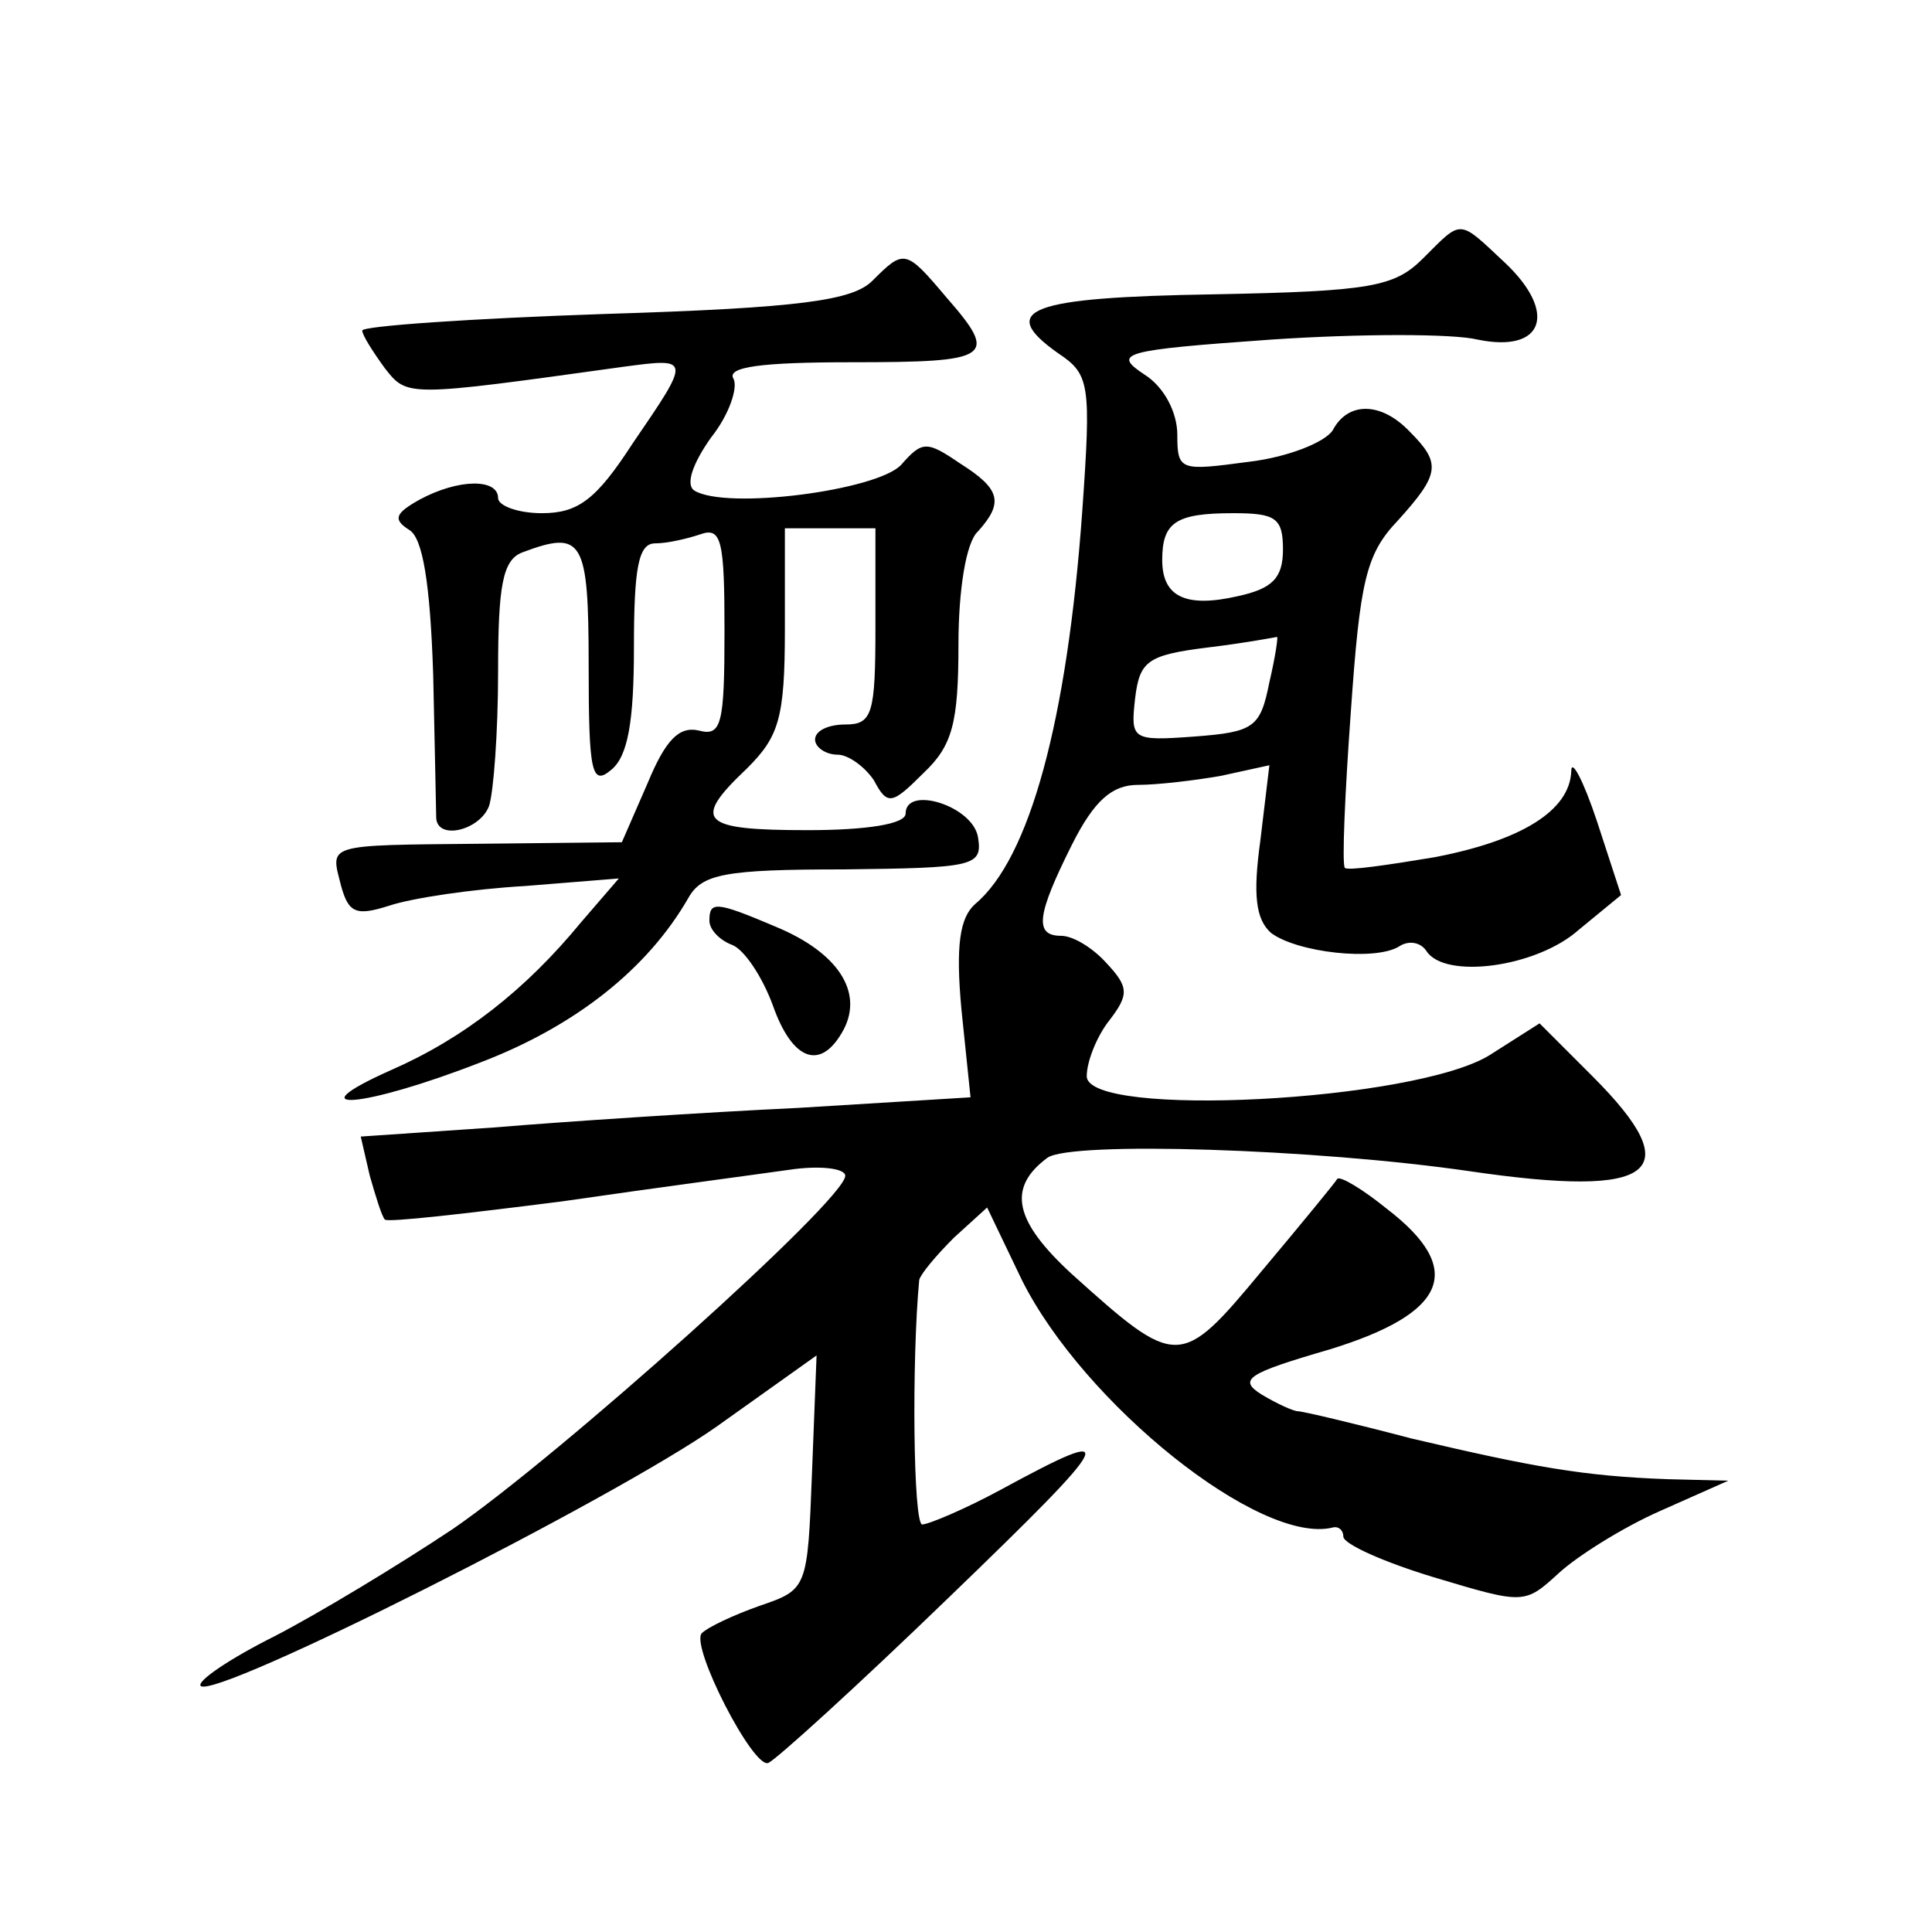 <?xml version="1.0" standalone="no"?>
<!DOCTYPE svg PUBLIC "-//W3C//DTD SVG 20010904//EN"
 "http://www.w3.org/TR/2001/REC-SVG-20010904/DTD/svg10.dtd">
<svg version="1.0" xmlns="http://www.w3.org/2000/svg"
 width="128pt" height="128pt" viewBox="0 0 128 128"
 preserveAspectRatio="xMidYMid meet">
<g transform="translate(0,128) scale(0.1,-0.1)"
fill="#0" stroke="none">
<path d="M943 1109 c-19 -19 -34 -22 -139 -24 -122 -2 -144 -10 -103 -39 21 -14
22 -20 16 -105 -10 -139 -35 -230 -71 -260 -10 -9 -13 -27 -9 -70 l6 -58 -114 -7
c-63 -3 -154 -9 -202 -13 l-88 -6 6 -26 c4 -14 8 -27 10 -29 2 -2 54 4 117 12 62
9 130 18 151 21 20 3 37 1 37 -4 0 -16 -190 -186 -260 -234 -36 -24 -89 -56 -118
-71 -30 -15 -52 -30 -49 -33 10 -9 274 124 342 172 l66 47 -3 -77 c-3 -78 -3 -78
-35 -89 -17 -6 -34 -14 -38 -18 -8 -8 34 -90 44 -86 5 2 59 51 120 110 112 108
115 115 34 71 -24 -13 -48 -23 -52 -23 -6 0 -7 109 -2 162 1 4 11 16 23 28 l22
20 23 -48 c41 -82 158 -176 206 -164 4 1 7 -2 7 -6 0 -5 27 -17 60 -27 60 -18 60
-18 83 3 12 11 42 30 67 41 l45 20 -40 1 c-56 2 -89 8 -170 27 -38 10 -72 18 -75
18 -3 0 -14 5 -24 11 -16 10 -10 14 45 30 78 24 90 53 38 93 -16 13 -31 22 -33
20 -1 -2 -24 -30 -50 -61 -54 -65 -56 -65 -126 -2 -38 35 -43 57 -16 77 16 11 177
6 280 -9 123 -18 145 -1 81 63 l-35 35 -33 -21 c-50 -31 -267 -42 -267 -14 0 10
7 27 15 37 13 17 13 22 -2 38 -9 10 -22 18 -30 18 -18 0 -16 14 7 60 15 30 27 40
44 40 13 0 38 3 55 6 l32 7 -6 -50 c-5 -36 -3 -52 7 -61 17 -13 69 -19 85 -9 6
4 14 3 18 -3 12 -19 73 -11 101 14 l28 23 -16 49 c-9 27 -17 42 -17 33 -1 -26 -33
-46 -91 -57 -30 -5 -57 -9 -59 -7 -2 2 0 49 4 104 6 86 10 104 31 126 28 31 29
38 8 59 -19 20 -41 20 -51 1 -5 -8 -30 -18 -56 -21 -45 -6 -47 -6 -47 18 0 15 -9
32 -22 40 -21 14 -15 16 84 23 59 4 121 4 137 0 44 -9 53 18 18 51 -31 29 -28 29
-54 3z m-93 -193 c0 -19 -7 -26 -30 -31 -35 -8 -50 0 -50 24 0 25 9 31 47 31 28
0 33 -3 33 -24z m-9 -88 c-6 -30 -10 -33 -50 -36 -41 -3 -42 -2 -39 25 3 25 8 29
48 34 25 3 46 7 46 7 1 1 -1 -13 -5 -30z M578 1094 c-13 -13 -47 -18 -177 -22 -89
-3 -161 -8 -161 -11 0 -3 7 -14 15 -25 15 -19 14 -19 158 1 45 6 45 6 6 -51 -24
-37 -36 -46 -60 -46 -16 0 -29 5 -29 10 0 13 -26 13 -52 -1 -16 -9 -18 -13 -7 -20
9 -5 14 -35 16 -96 1 -48 2 -91 2 -95 1 -15 29 -8 35 8 3 9 6 49 6 89 0 57 3 74
16 79 40 15 44 9 44 -75 0 -71 2 -80 15 -69 11 9 15 32 15 81 0 53 3 69 14 69 8
0 21 3 30 6 14 5 16 -4 16 -64 0 -62 -2 -70 -17 -66 -13 3 -22 -6 -34 -35 l-17
-39 -93 -1 c-105 -1 -100 0 -93 -28 5 -18 10 -20 32 -13 15 5 55 11 90 13 l62 5
-25 -29 c-37 -45 -78 -77 -126 -98 -65 -29 -18 -25 59 5 63 24 111 62 138 109 9
16 24 19 103 19 86 1 92 2 89 21 -3 21 -48 35 -48 16 0 -7 -26 -11 -65 -11 -71
0 -77 6 -40 41 21 21 25 33 25 92 l0 67 30 0 30 0 0 -65 c0 -58 -2 -65 -20 -65
-11 0 -20 -4 -20 -10 0 -5 7 -10 15 -10 7 0 18 -8 24 -17 9 -17 12 -16 33 5 19
18 23 33 23 85 0 36 5 68 13 75 17 19 15 28 -12 45 -22 15 -25 15 -39 -1 -16 -17
-116 -30 -137 -17 -6 4 -1 18 11 35 12 15 18 33 15 39 -5 8 19 11 78 11 93 0 98
3 63 43 -27 32 -28 32 -49 11z M470 670 c0 -6 7 -13 15 -16 8 -3 20 -21 27 -40
13 -37 32 -44 47 -16 13 25 -4 51 -45 68 -40 17 -44 17 -44 4z"/>
</g>
</svg>
